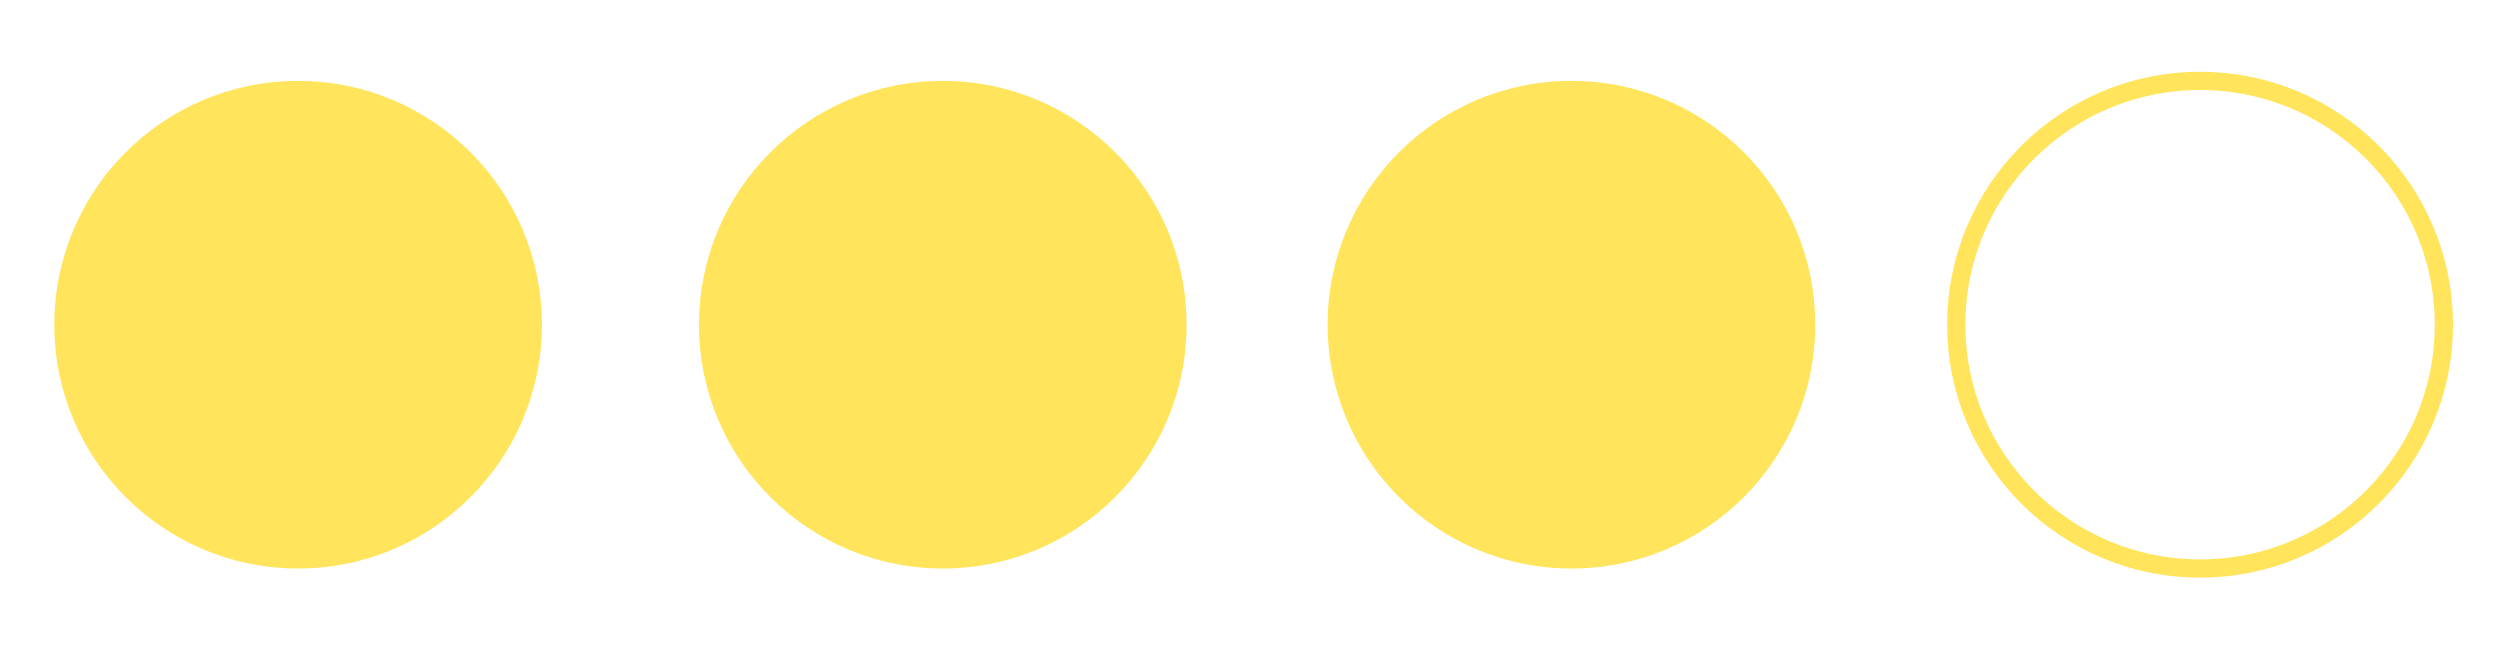 <?xml version="1.0" encoding="UTF-8"?>
<svg id="Warstwa_1" xmlns="http://www.w3.org/2000/svg" version="1.1" viewBox="0 0 686 183">
  <!-- Generator: Adobe Illustrator 29.4.0, SVG Export Plug-In . SVG Version: 2.1.0 Build 152)  -->
  <defs>
    <style>
      .st0 {
        fill: none;
        stroke: #ffe45c;
        stroke-miterlimit: 10;
        stroke-width: 5px;
      }

      .st1 {
        fill: #ffe45c;
      }
    </style>
  </defs>
  <circle class="st1" cx="81.8" cy="89.1" r="66.9"/>
  <circle class="st1" cx="258.7" cy="89.1" r="66.9"/>
  <circle class="st1" cx="431.2" cy="89.1" r="66.9"/>
  <circle class="st0" cx="603.7" cy="89.1" r="66.9"/>
</svg>